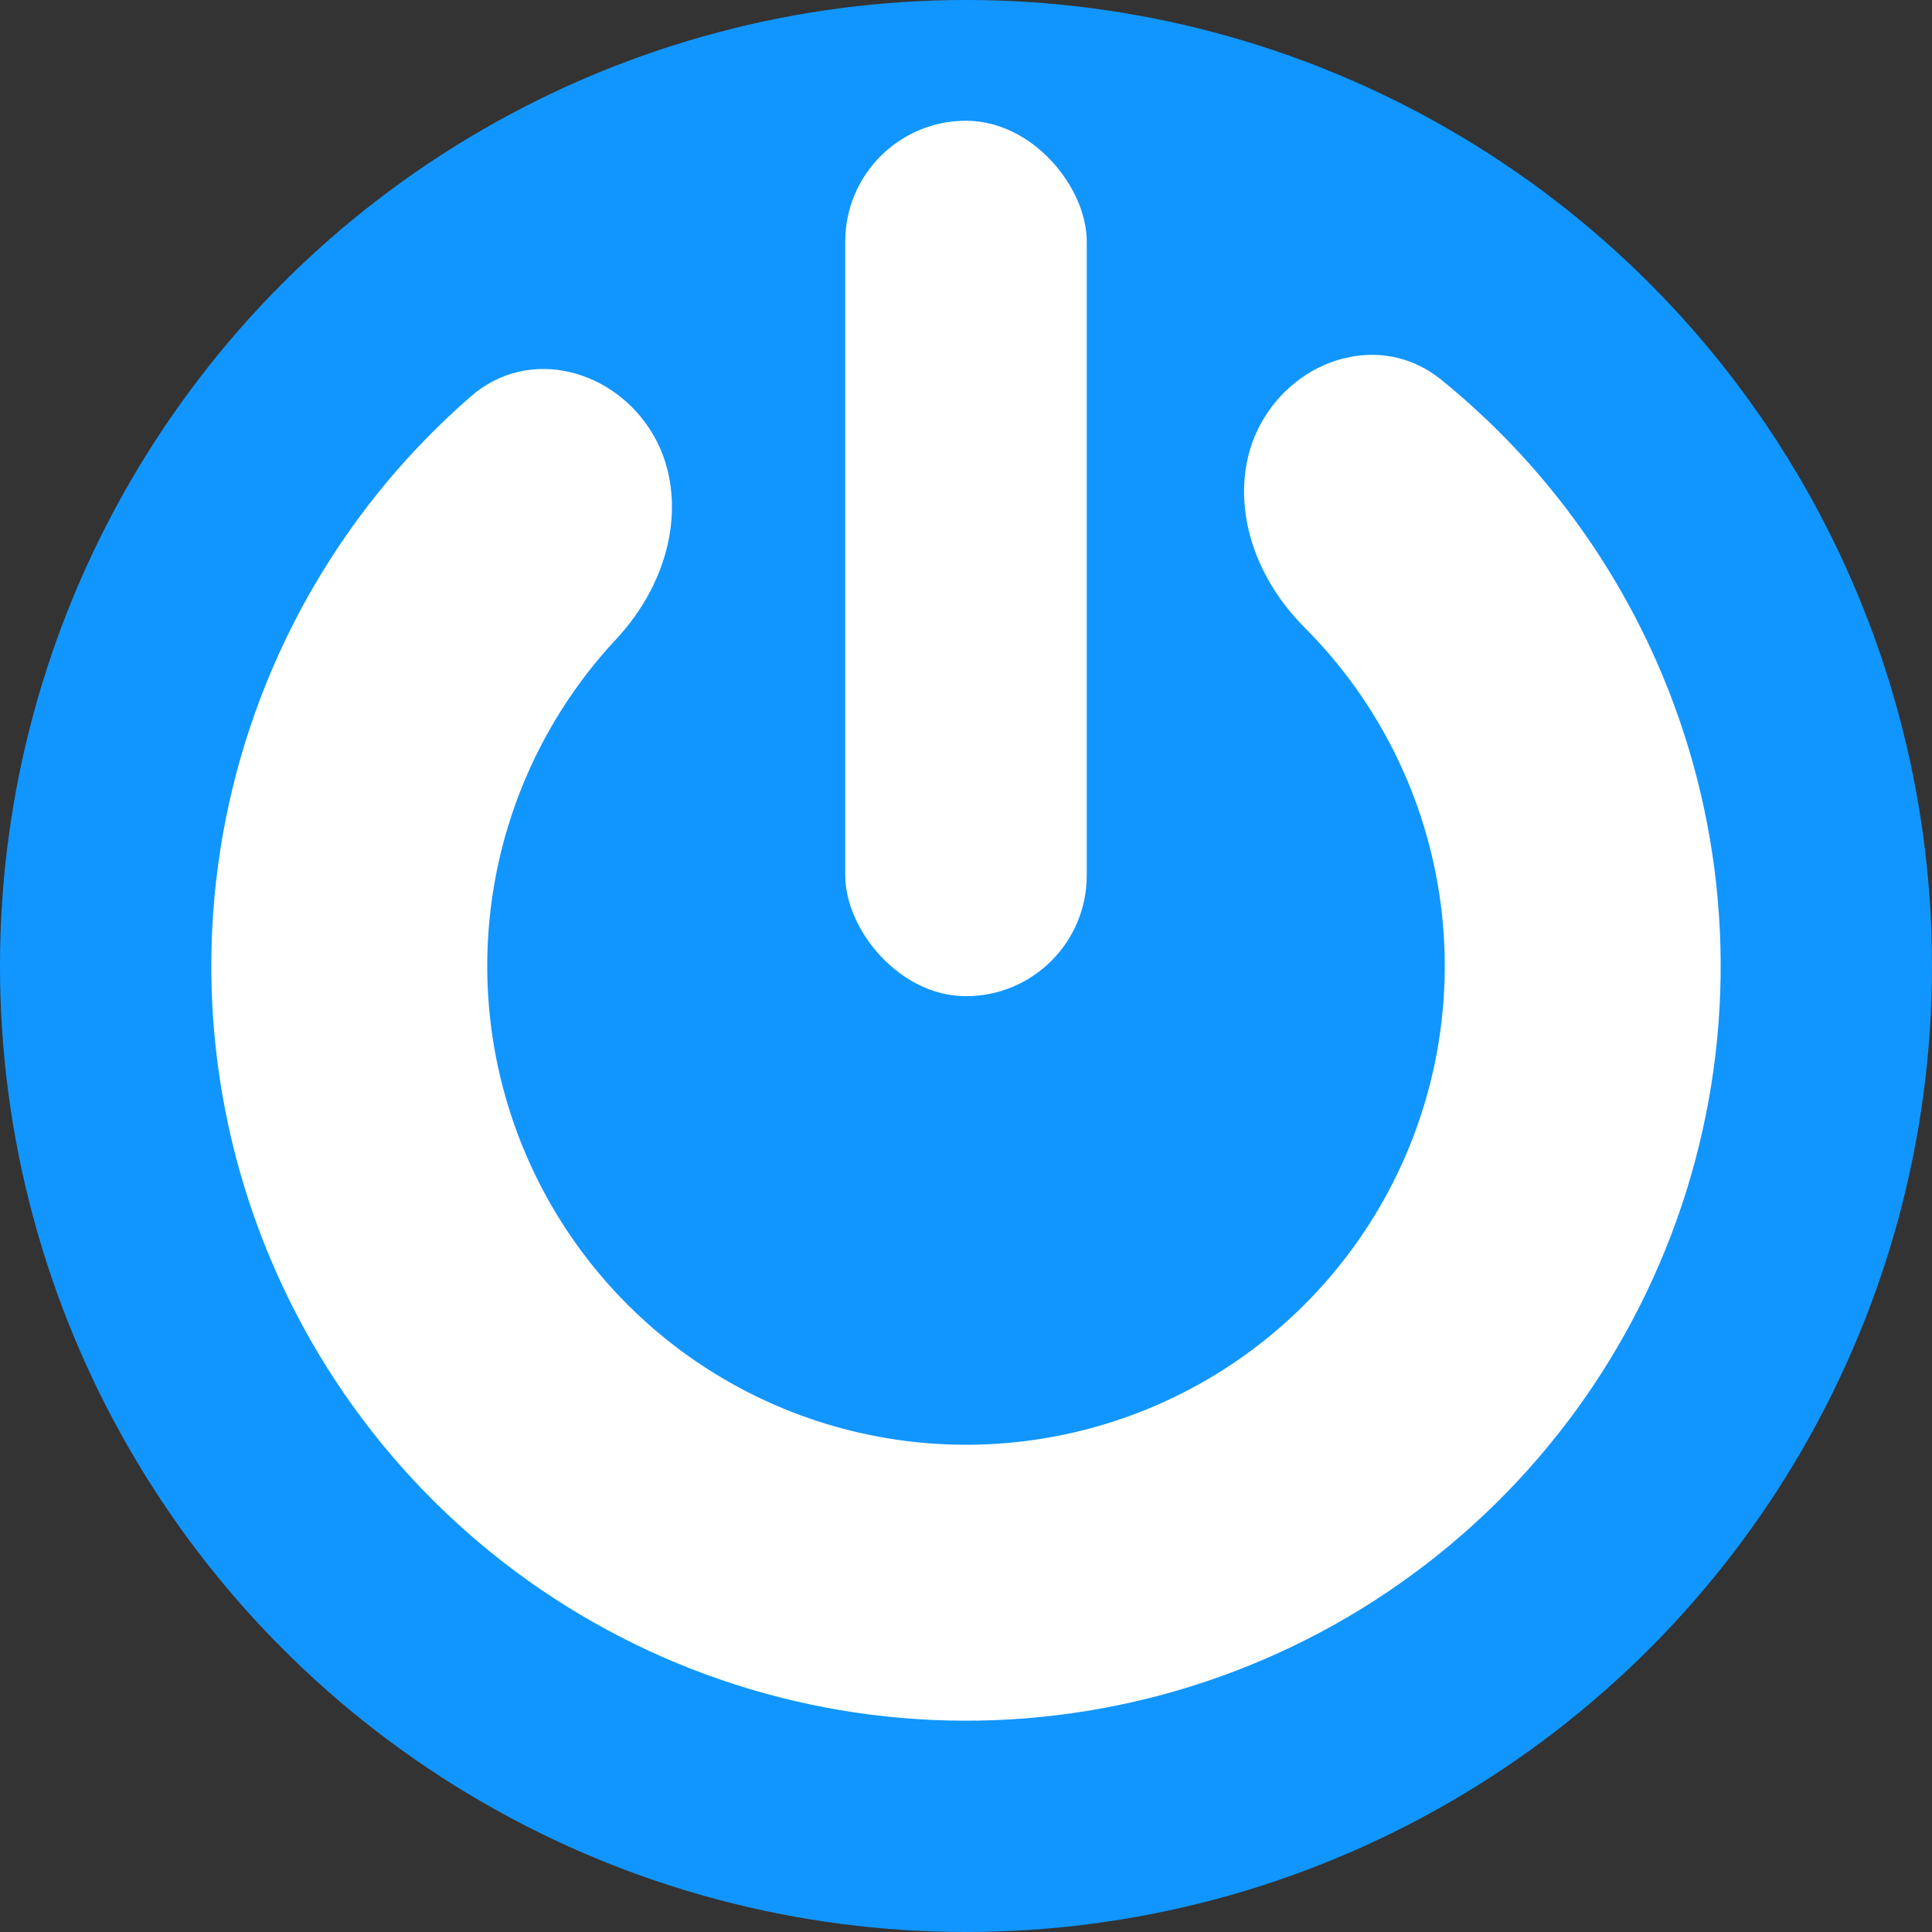 <svg width="64" height="64" viewBox="0 0 64 64" fill="none" xmlns="http://www.w3.org/2000/svg">
<rect x="0" y="0" width="64" height="64" fill="#333333" stroke="none"/>
<circle cx="32" cy="32" r="32" fill="#1196FF"/>
<path d="M46.16 14.515C48.92 16.75 51.127 19.619 52.579 22.903C54.588 27.448 55.036 32.53 53.853 37.357C52.67 42.184 49.922 46.483 46.038 49.583C42.154 52.684 37.354 54.412 32.385 54.497C27.416 54.582 22.559 53.019 18.571 50.053C14.584 47.087 11.691 42.885 10.343 38.101C8.995 33.318 9.269 28.223 11.122 23.612C12.46 20.281 14.568 17.337 17.25 15.009C17.551 14.748 17.904 14.668 18.3 14.759C18.726 14.856 19.183 15.158 19.48 15.663C20.003 16.551 19.841 18.119 18.573 19.478C17.041 21.121 15.813 23.043 14.964 25.155C13.452 28.918 13.229 33.075 14.328 36.978C15.428 40.882 17.789 44.311 21.042 46.731C24.296 49.151 28.259 50.426 32.314 50.357C36.368 50.288 40.286 48.878 43.455 46.348C46.624 43.818 48.866 40.31 49.832 36.371C50.797 32.433 50.431 28.285 48.792 24.577C47.871 22.494 46.578 20.616 44.991 19.027C43.678 17.711 43.461 16.15 43.953 15.245C44.233 14.73 44.68 14.412 45.102 14.301C45.495 14.197 45.851 14.264 46.16 14.515Z" stroke="white" stroke-width="5" stroke-linecap="square" stroke-linejoin="round"/>
<rect x="28" y="4" width="8" height="29" rx="4" fill="white"/>
</svg>
